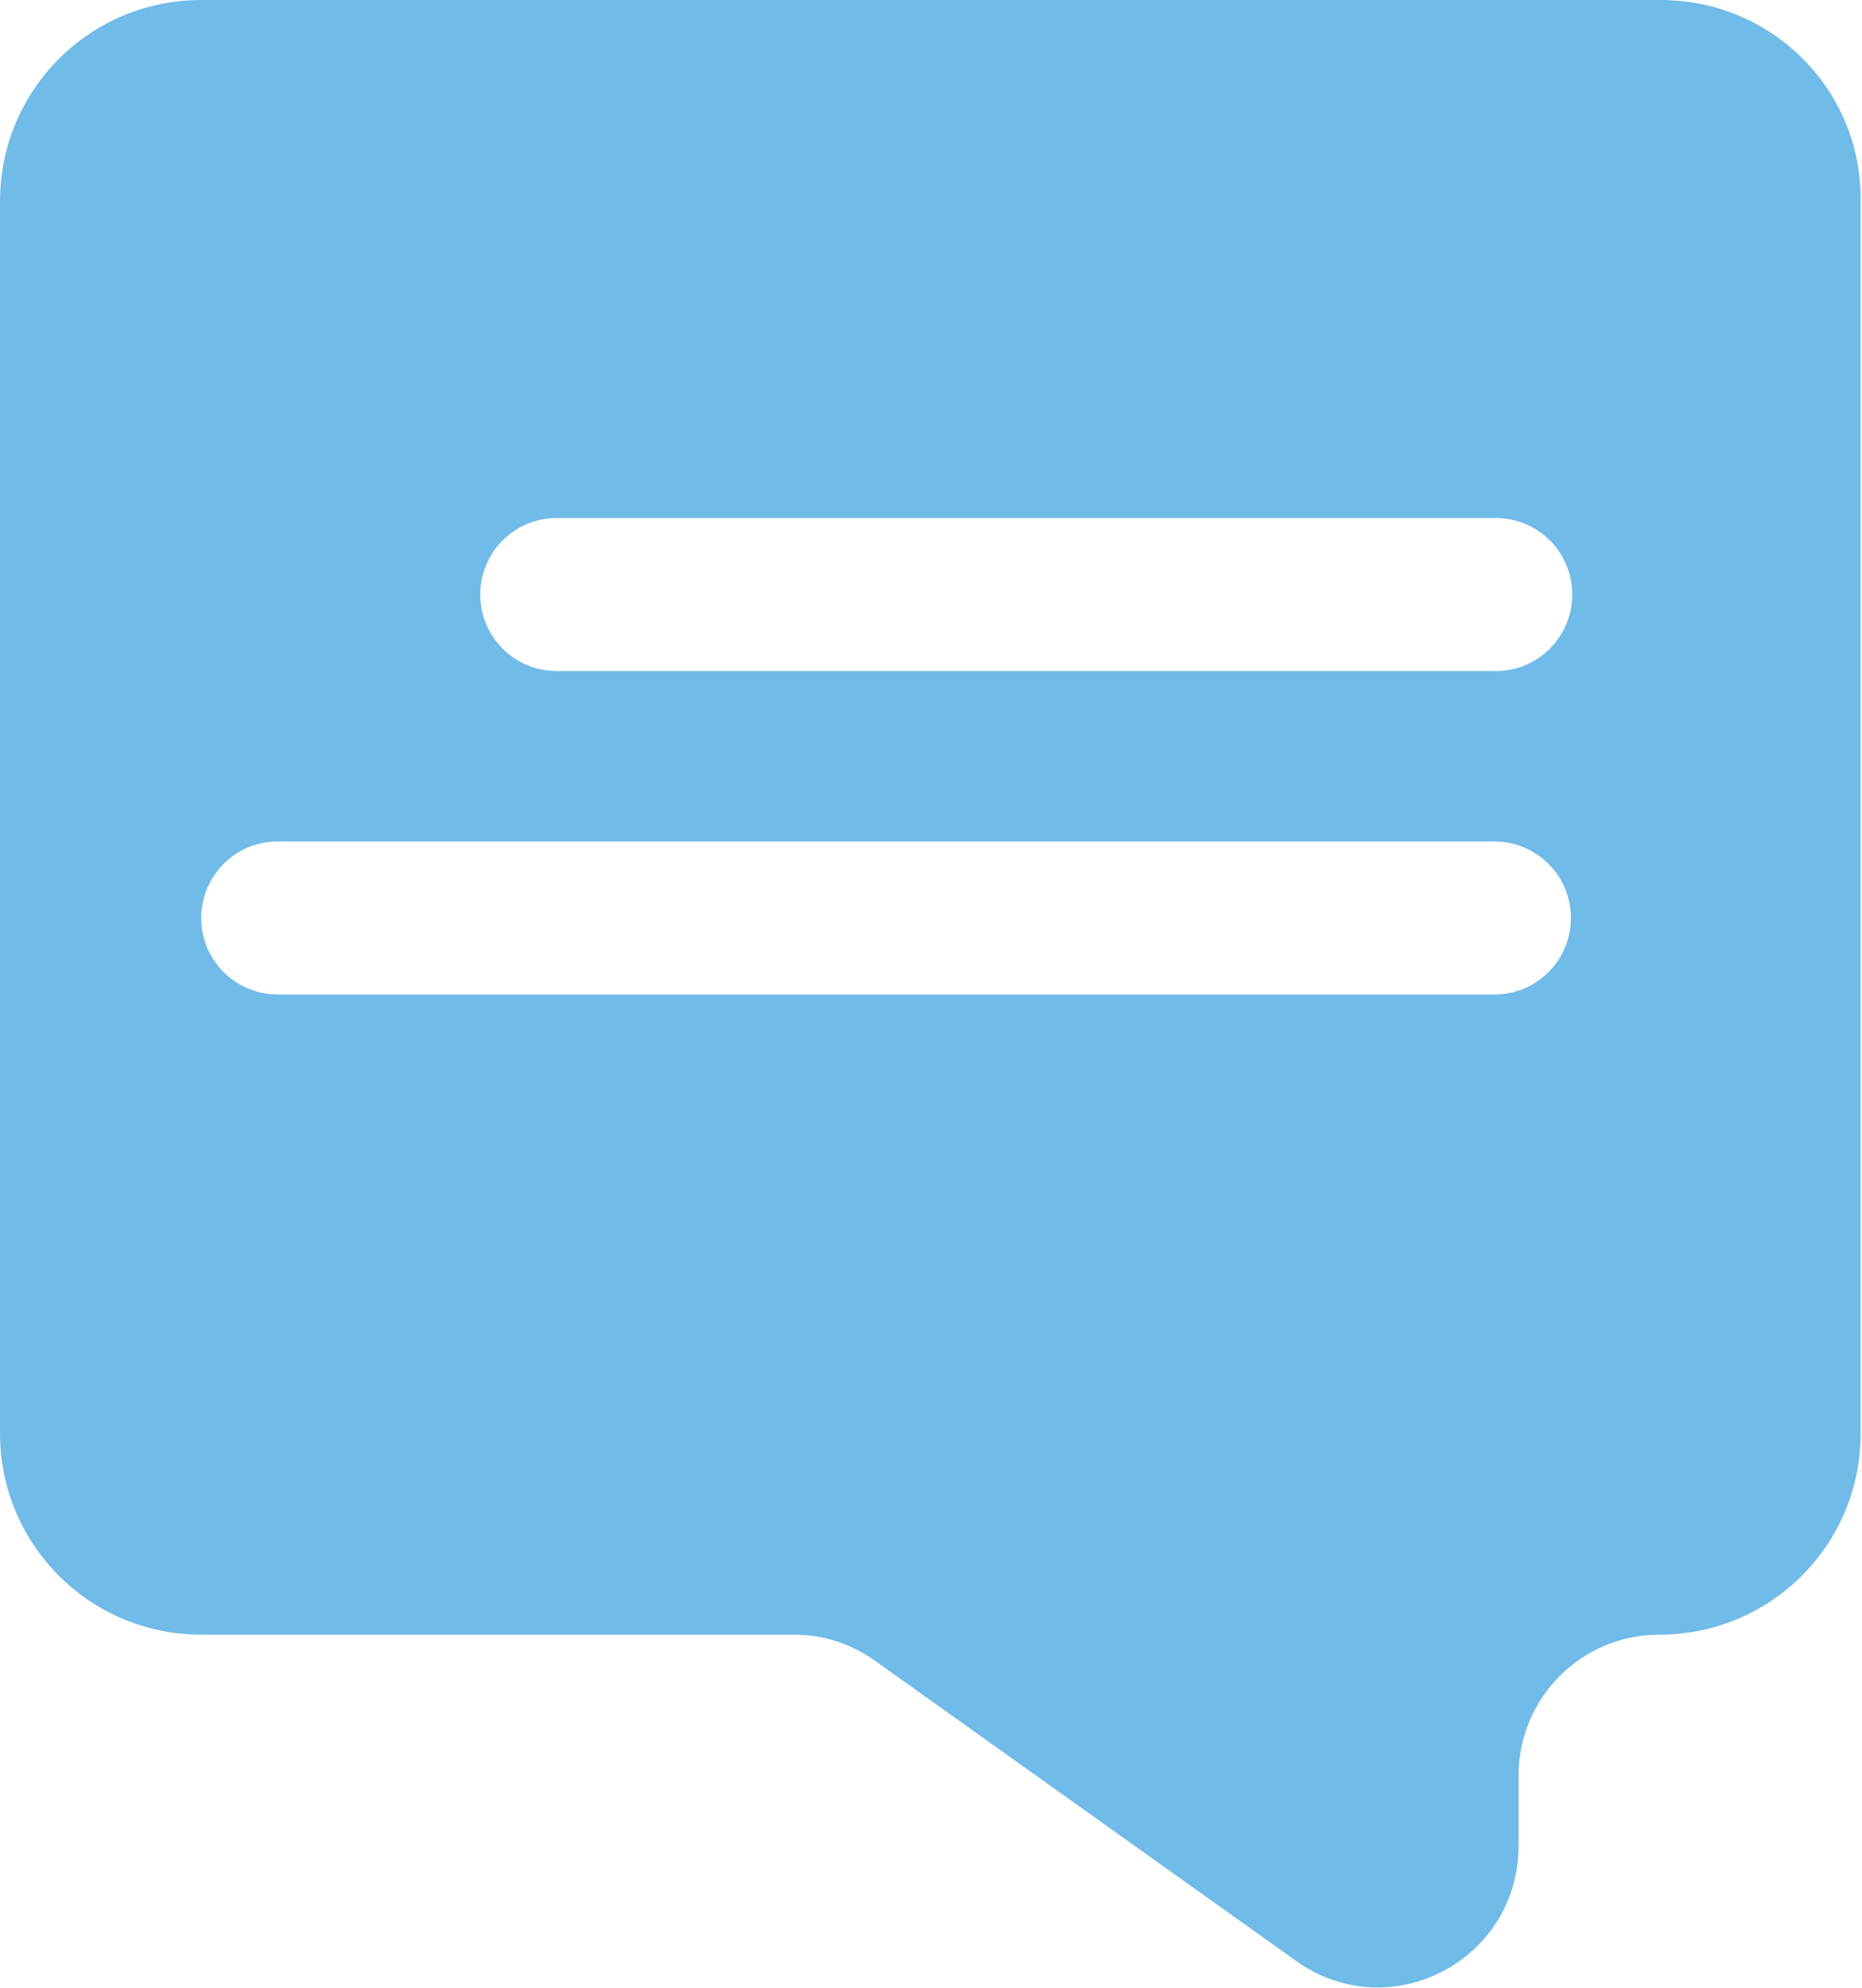 <?xml version="1.0" encoding="UTF-8"?>
<svg id="_레이어_2" data-name="레이어_2" xmlns="http://www.w3.org/2000/svg" viewBox="0 0 13.88 14.81">
  <defs>
    <style>
      .cls-1 {
        fill: #71bbe8;
      }
    </style>
  </defs>
  <g id="_레이어_1-2" data-name="레이어_1">
    <path class="cls-1" d="M0,1.5v9.18c0,.83.67,1.5,1.5,1.5h4.42c.22,0,.43.07.61.2l3.13,2.23c.7.5,1.66,0,1.66-.86v-.52c0-.58.47-1.05,1.05-1.05h0c.83,0,1.5-.67,1.5-1.5V1.5C13.88.67,13.21,0,12.38,0H1.5C.67,0,0,.67,0,1.5ZM2.07,7.41c-.31,0-.57-.25-.57-.57h0c0-.31.25-.57.57-.57h9.07c.31,0,.57.25.57.57h0c0,.31-.25.57-.57.57M3.58,4.43h0c0-.31.25-.57.57-.57h7c.31,0,.57.25.57.57h0c0,.31-.25.57-.57.57h-7c-.31,0-.57-.25-.57-.57Z"/>
  </g>
</svg>
